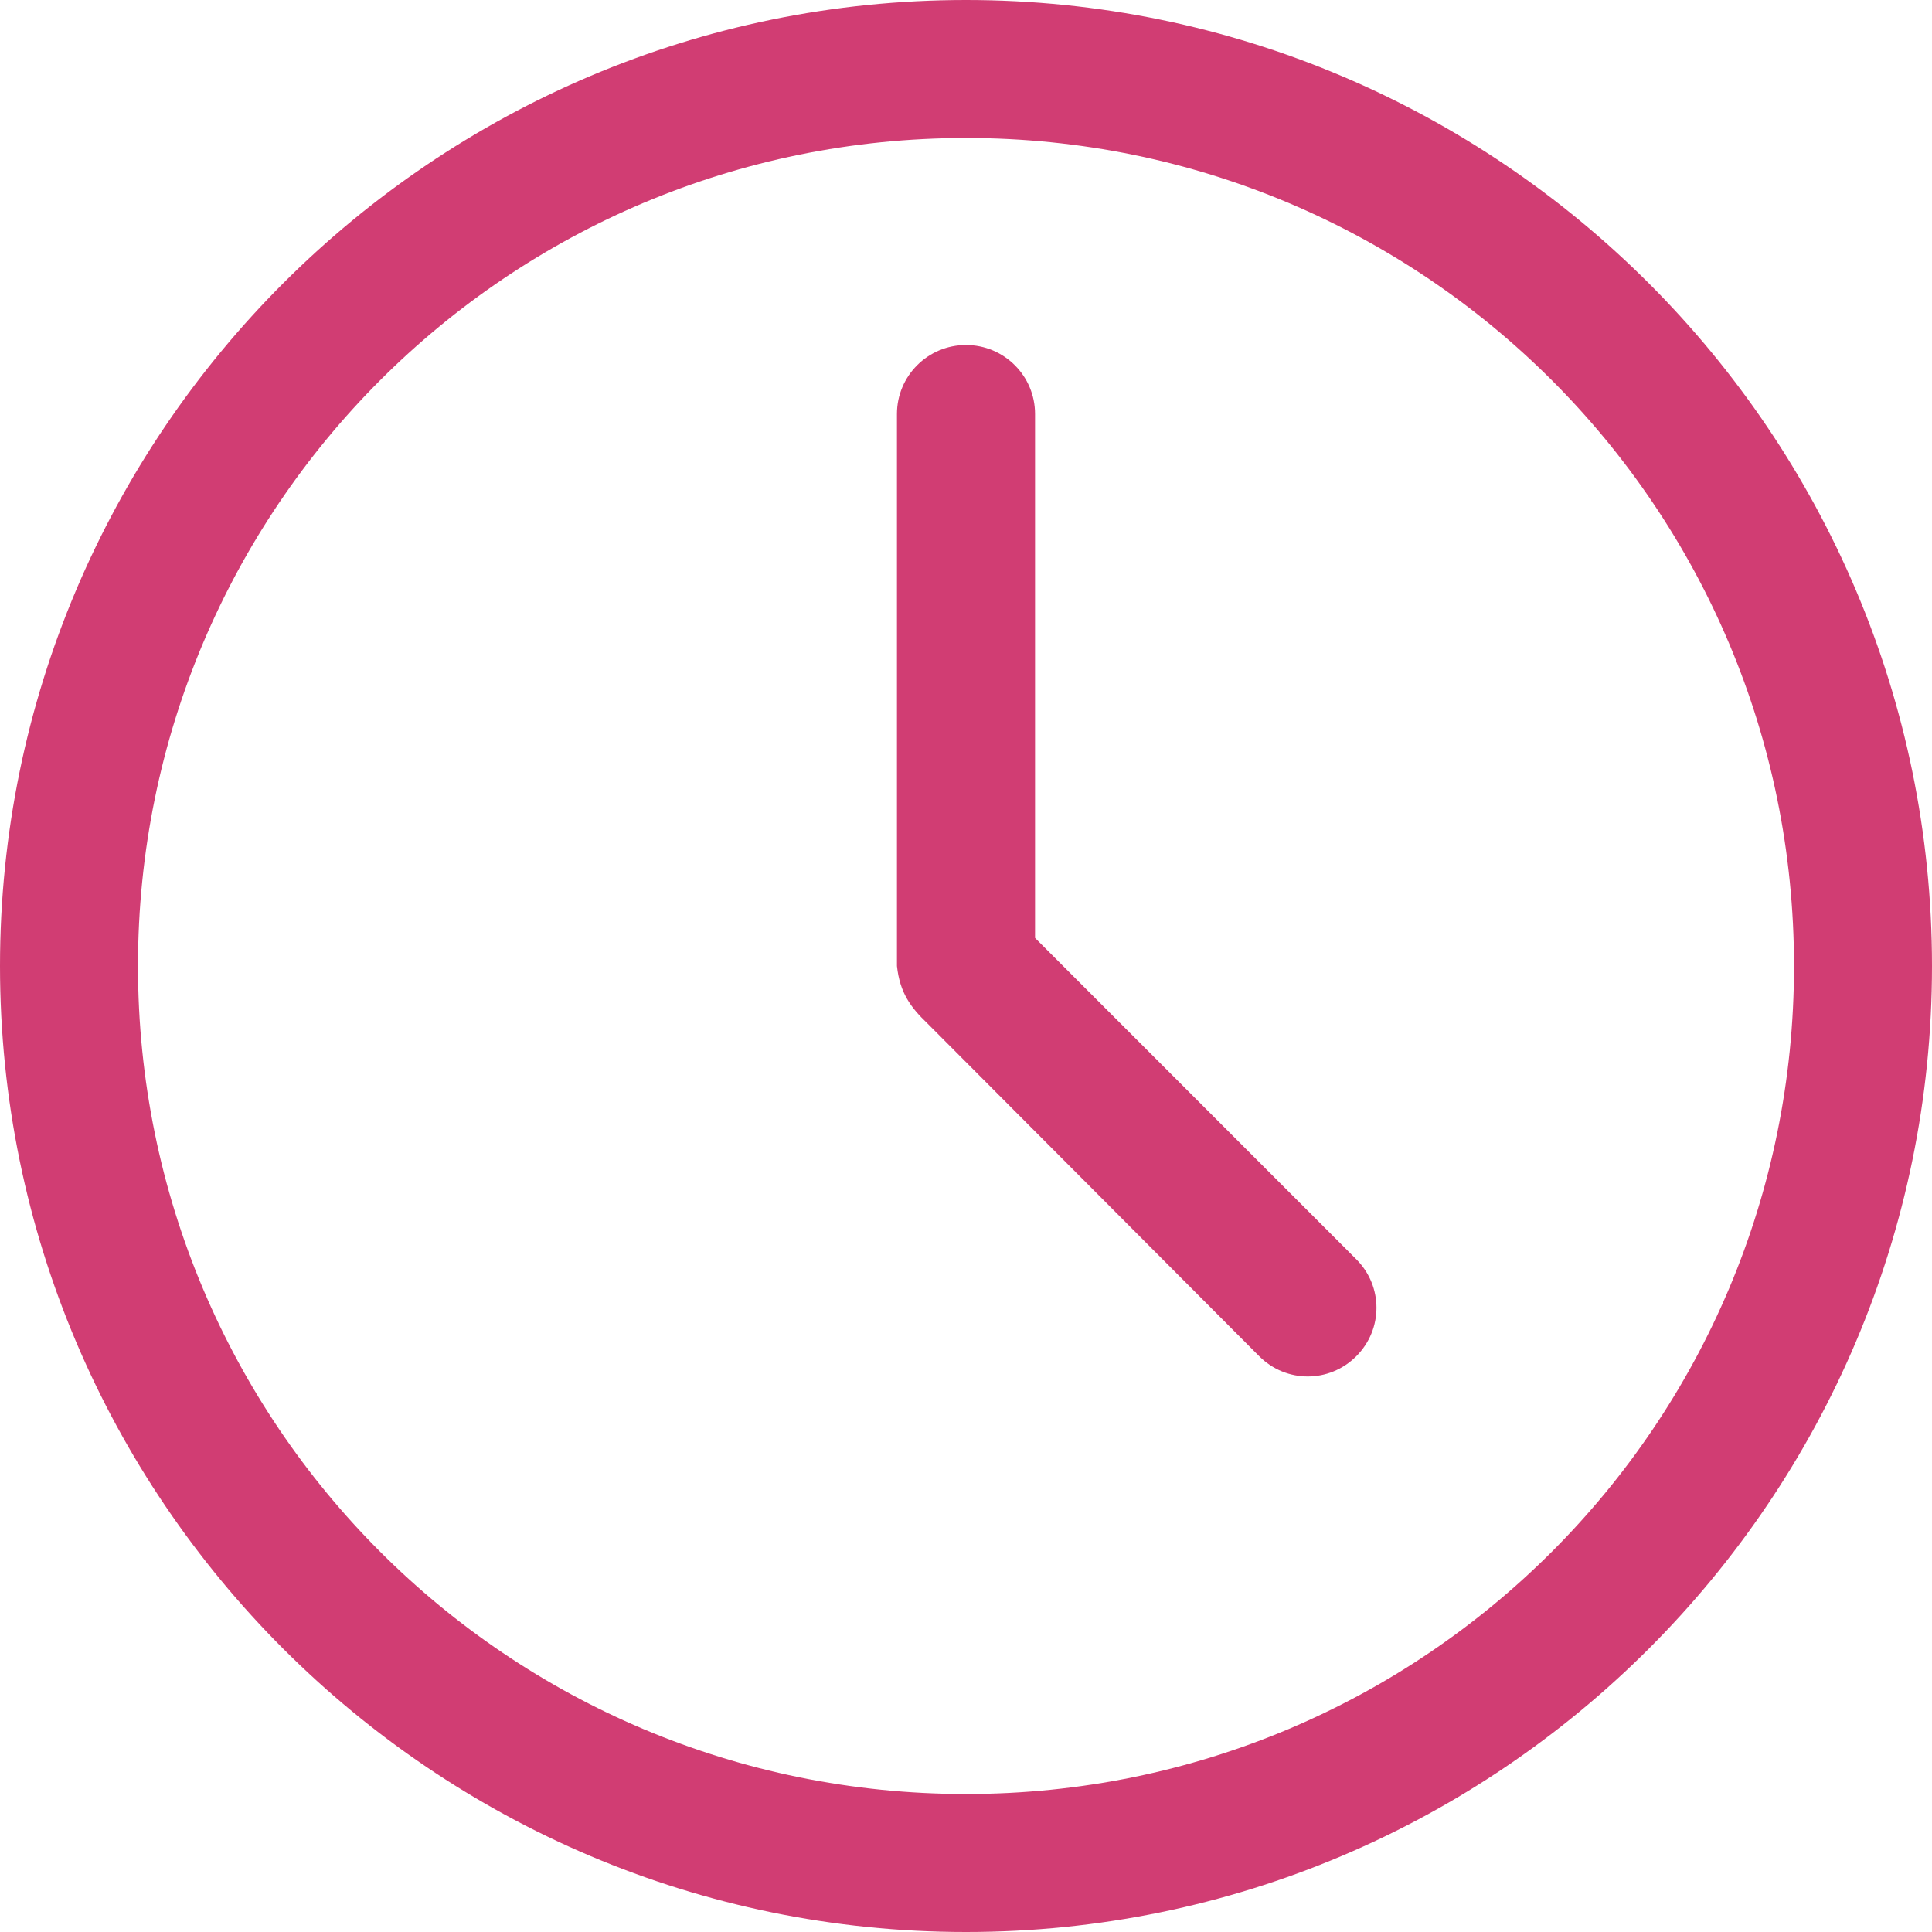 <svg width="19" height="19" viewBox="0 0 19 19" fill="none" xmlns="http://www.w3.org/2000/svg">
<path d="M9.5 0C4.261 0 0 4.261 0 9.5C0 14.739 4.261 19 9.5 19C14.739 19 19 14.739 19 9.5C19 4.261 14.739 0 9.5 0ZM9.5 1.357C14.005 1.357 17.643 4.995 17.643 9.5C17.643 14.005 14.005 17.643 9.5 17.643C4.995 17.643 1.357 14.005 1.357 9.5C1.357 4.995 4.995 1.357 9.5 1.357ZM9.5 3.393C9.125 3.393 8.821 3.697 8.821 4.071V9.5C8.849 9.763 8.957 9.908 9.118 10.062L12.384 13.338C12.649 13.603 13.073 13.603 13.338 13.338C13.603 13.073 13.603 12.649 13.338 12.384L10.179 9.224V4.071C10.179 3.697 9.875 3.393 9.5 3.393Z" fill="#D13D73"/>
</svg>
